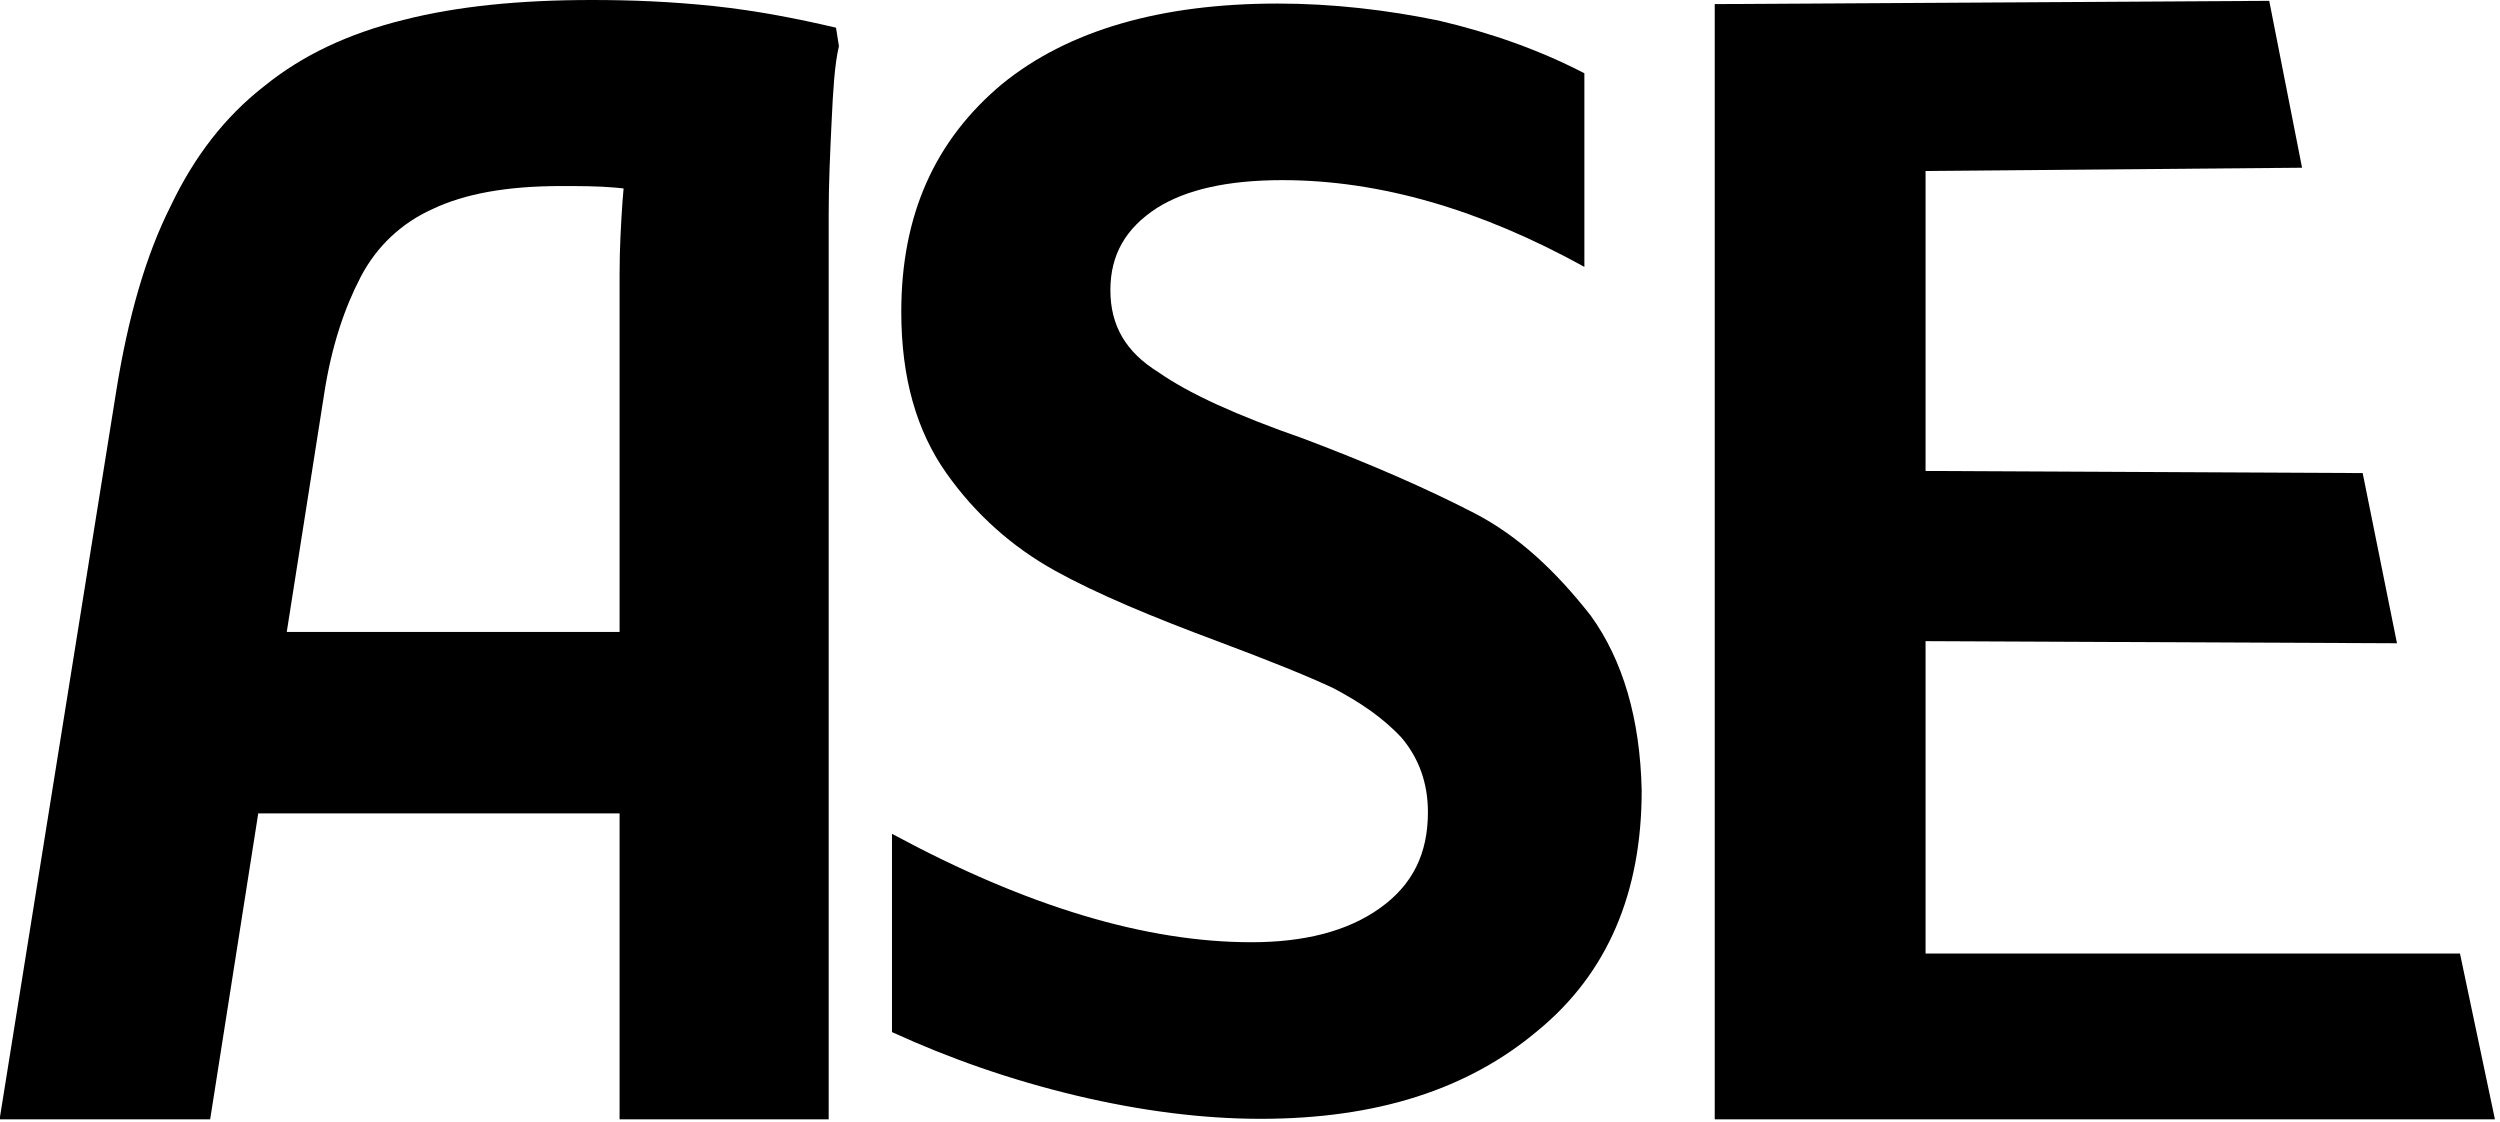 <?xml version="1.0" encoding="UTF-8" standalone="no"?> <svg xmlns="http://www.w3.org/2000/svg" xmlns:xlink="http://www.w3.org/1999/xlink" xmlns:serif="http://www.serif.com/" width="439px" height="197px" version="1.1" xml:space="preserve" style="fill-rule:evenodd;clip-rule:evenodd;stroke-linejoin:round;stroke-miterlimit:2;"> <g transform="matrix(1,0,0,1,-90.093,-593.912)"> <g transform="matrix(1,0,0,1,7,456.64)"> <g transform="matrix(272,0,0,272,217.693,330.472)"> <path d="M0.319,0.012C0.282,0.012 0.242,0.007 0.2,-0.003C0.158,-0.013 0.118,-0.027 0.081,-0.044L0.081,-0.172C0.168,-0.125 0.245,-0.102 0.313,-0.102C0.347,-0.102 0.375,-0.109 0.396,-0.124C0.417,-0.139 0.427,-0.159 0.427,-0.186C0.427,-0.205 0.421,-0.221 0.41,-0.234C0.398,-0.247 0.383,-0.257 0.366,-0.266C0.349,-0.274 0.324,-0.284 0.292,-0.296C0.249,-0.312 0.213,-0.327 0.186,-0.342C0.159,-0.357 0.135,-0.378 0.116,-0.405C0.097,-0.432 0.087,-0.466 0.087,-0.509C0.087,-0.572 0.109,-0.62 0.152,-0.656C0.195,-0.691 0.255,-0.708 0.33,-0.708C0.365,-0.708 0.4,-0.704 0.434,-0.697C0.468,-0.689 0.499,-0.678 0.528,-0.663L0.528,-0.538C0.461,-0.575 0.396,-0.594 0.333,-0.594C0.298,-0.594 0.271,-0.588 0.252,-0.576C0.232,-0.563 0.222,-0.546 0.222,-0.523C0.222,-0.5 0.232,-0.483 0.253,-0.47C0.273,-0.456 0.304,-0.442 0.347,-0.427C0.392,-0.41 0.428,-0.394 0.457,-0.379C0.486,-0.364 0.51,-0.341 0.532,-0.313C0.553,-0.284 0.564,-0.246 0.565,-0.2C0.565,-0.134 0.543,-0.082 0.498,-0.045C0.453,-0.007 0.394,0.012 0.319,0.012Z" style="fill-rule:nonzero;"></path> </g> </g> <g transform="matrix(0.951,0,0,1,-127.275,460)"> <g transform="matrix(270,0,0,270,217.693,330.472)"> <path d="M0.04,-0L0.12,-0.475C0.128,-0.522 0.14,-0.562 0.157,-0.594C0.173,-0.626 0.194,-0.652 0.221,-0.672C0.247,-0.692 0.278,-0.706 0.316,-0.715C0.353,-0.724 0.396,-0.728 0.445,-0.728C0.472,-0.728 0.499,-0.727 0.529,-0.724C0.558,-0.721 0.585,-0.716 0.612,-0.71L0.614,-0.698C0.611,-0.686 0.61,-0.669 0.609,-0.649C0.608,-0.629 0.607,-0.609 0.607,-0.589C0.607,-0.569 0.607,-0.552 0.607,-0.538L0.607,-0L0.464,-0L0.464,-0.55C0.464,-0.567 0.465,-0.583 0.466,-0.597C0.467,-0.611 0.469,-0.625 0.471,-0.637L0.491,-0.6C0.483,-0.603 0.473,-0.605 0.461,-0.606C0.449,-0.607 0.436,-0.607 0.424,-0.607C0.387,-0.607 0.358,-0.602 0.336,-0.592C0.315,-0.583 0.298,-0.568 0.287,-0.548C0.276,-0.528 0.267,-0.503 0.262,-0.472L0.184,-0L0.04,-0ZM0.156,-0.199L0.156,-0.317L0.528,-0.317L0.528,-0.199L0.156,-0.199Z" style="fill-rule:nonzero;"></path> </g> </g> <g transform="matrix(1,0,0,1,149,460)"> <path d="M379.203,330.472L373.065,301.352L279.222,301.352L279.222,246.497L362.003,246.869L355.978,216.985L279.222,216.613L279.222,163.936L345.334,163.364L339.569,134.06L242.2,134.632L242.2,330.472L379.203,330.472Z" style="fill-rule:nonzero;"></path> </g> </g> </svg> 